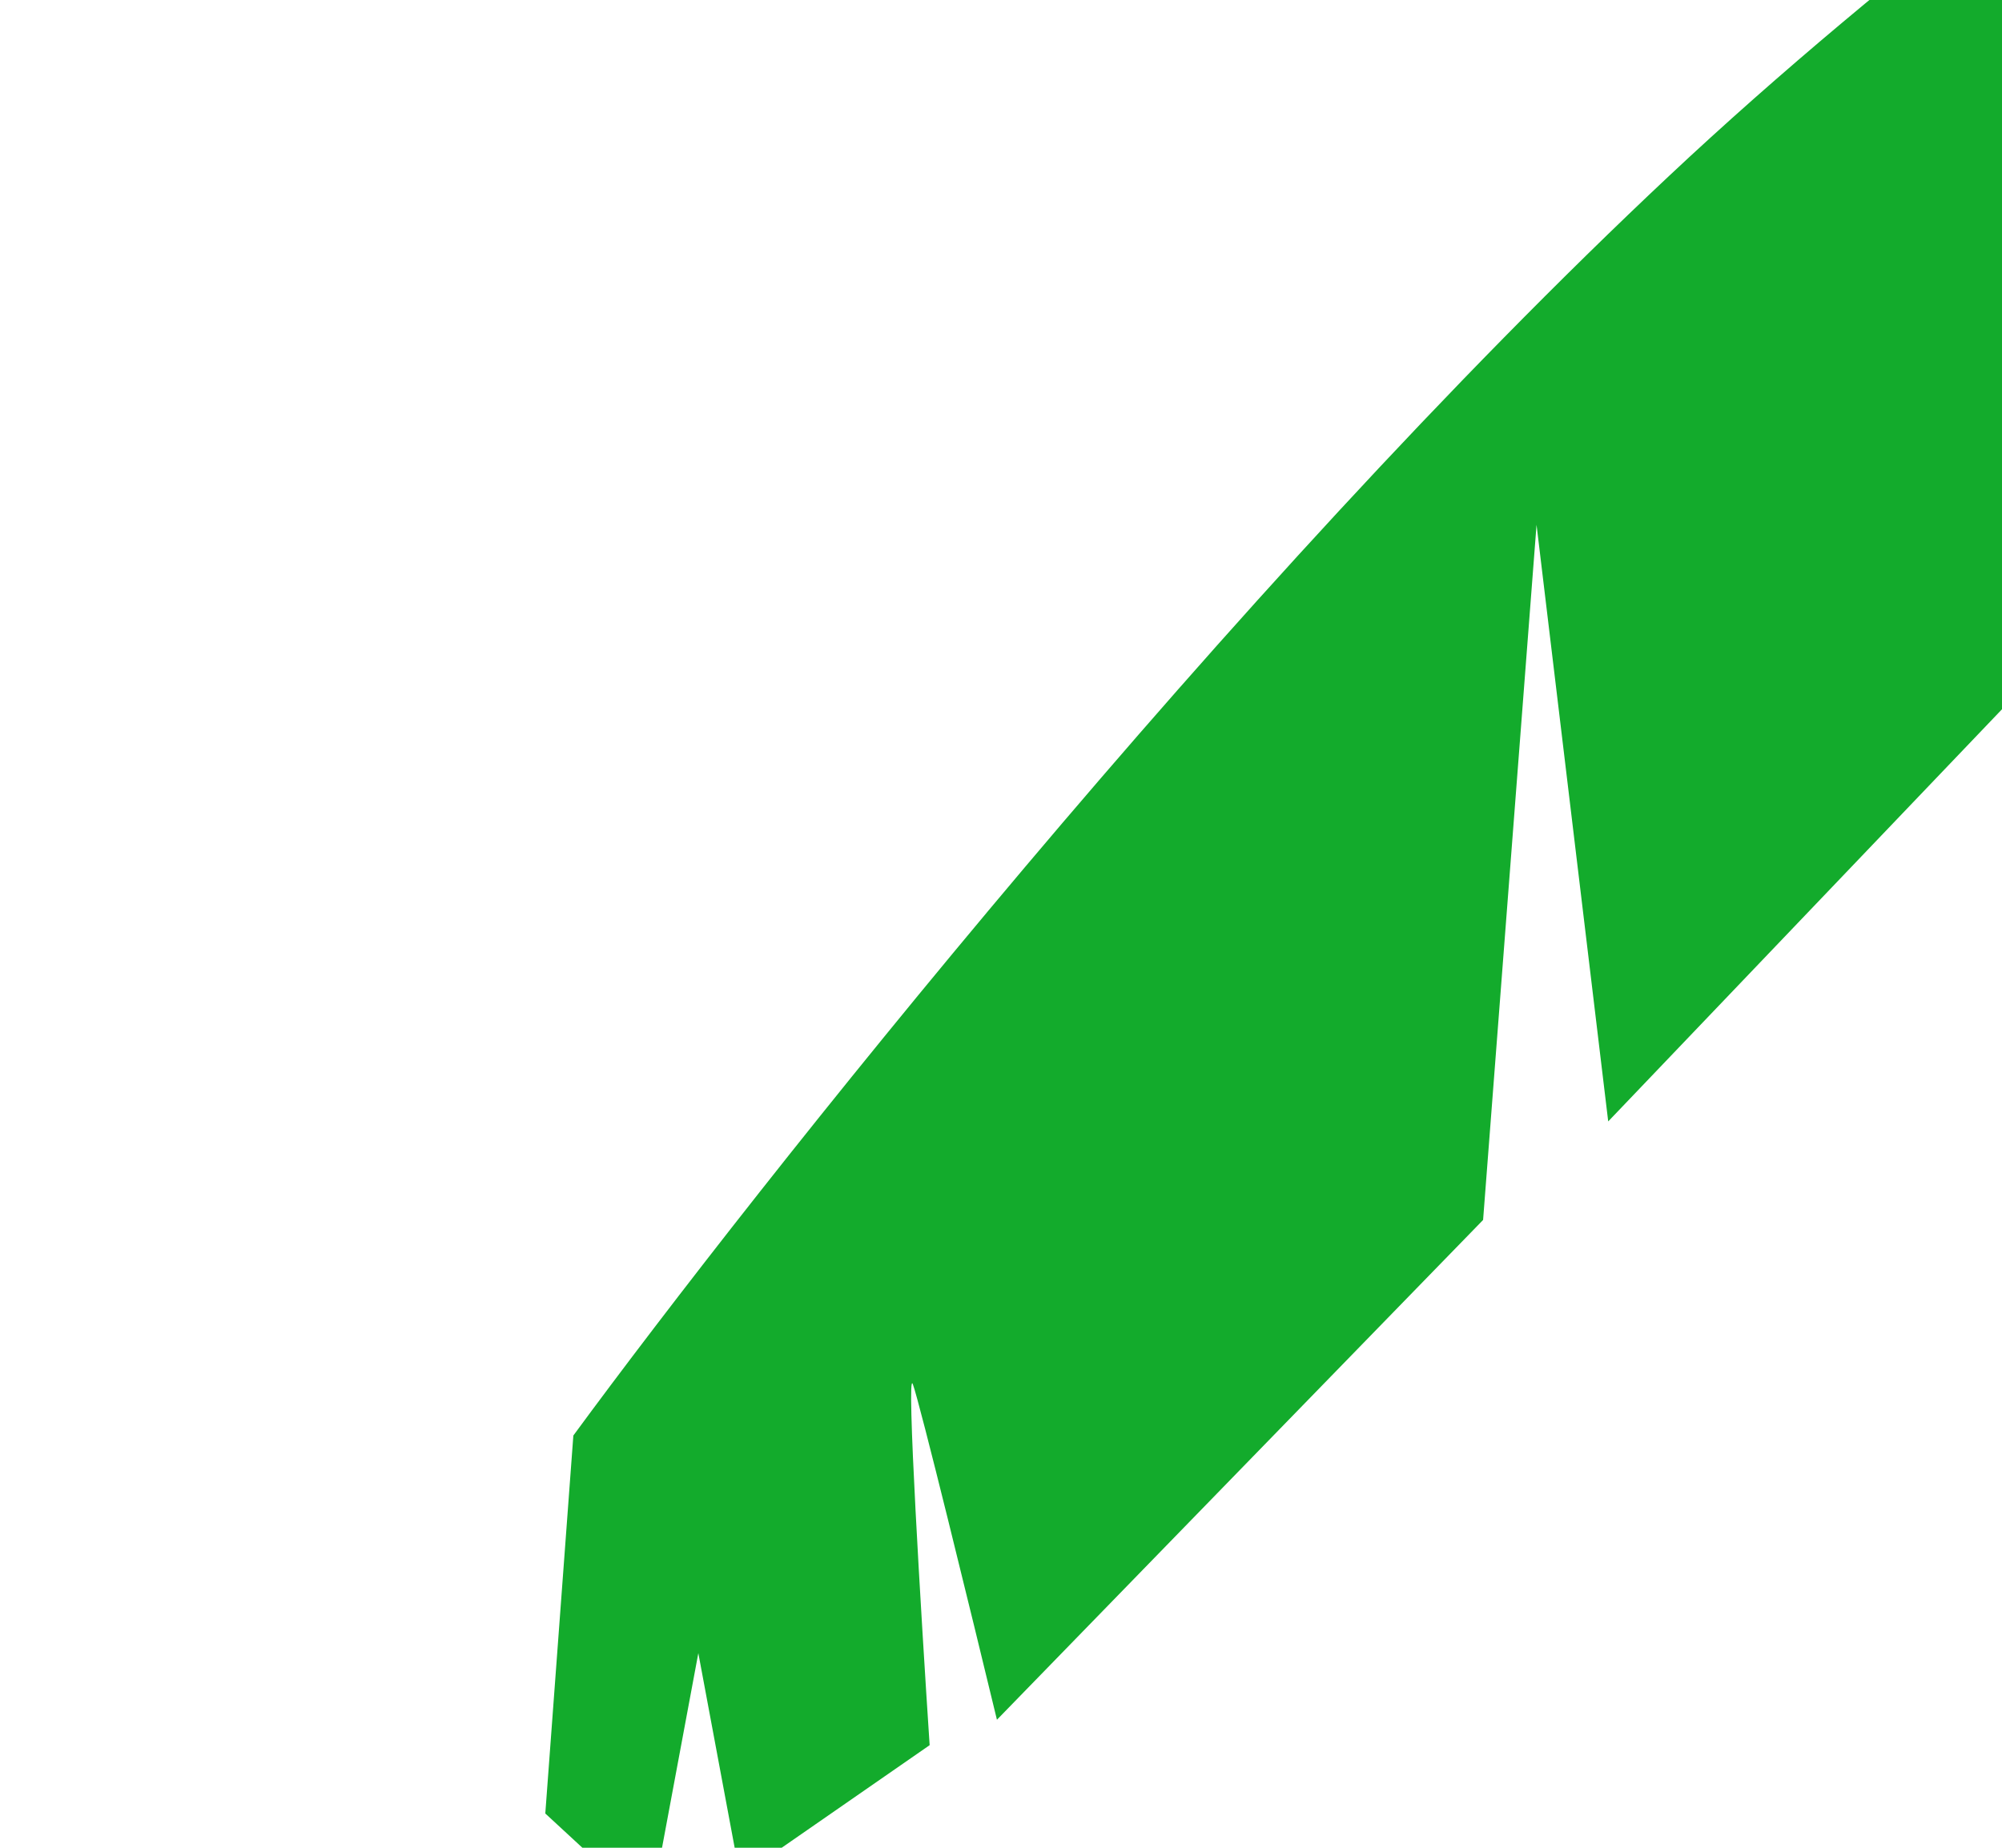 <svg width="832" height="768" viewBox="0 0 832 768" fill="none" xmlns="http://www.w3.org/2000/svg" preserveAspectRatio="none">
<path d="M693.798 72.969C876.257 -98.249 1140.08 -259.018 1249.18 -318L1197.06 -174.015L976.242 143.798L884.637 239.692L832.885 187.315L843.923 282.311L668.347 466.107L638.564 218.129L616.351 507.061L414.31 714.797C403.833 671.408 382.175 582.765 379.357 575.307C376.538 567.849 382.84 672.238 386.343 725.365L307.555 779.994L290.214 687.115L270.265 794.085L226.619 753.759L238.277 596.656C314.092 493.435 511.338 244.187 693.798 72.969Z" fill="#13AB2C"/>
</svg>
